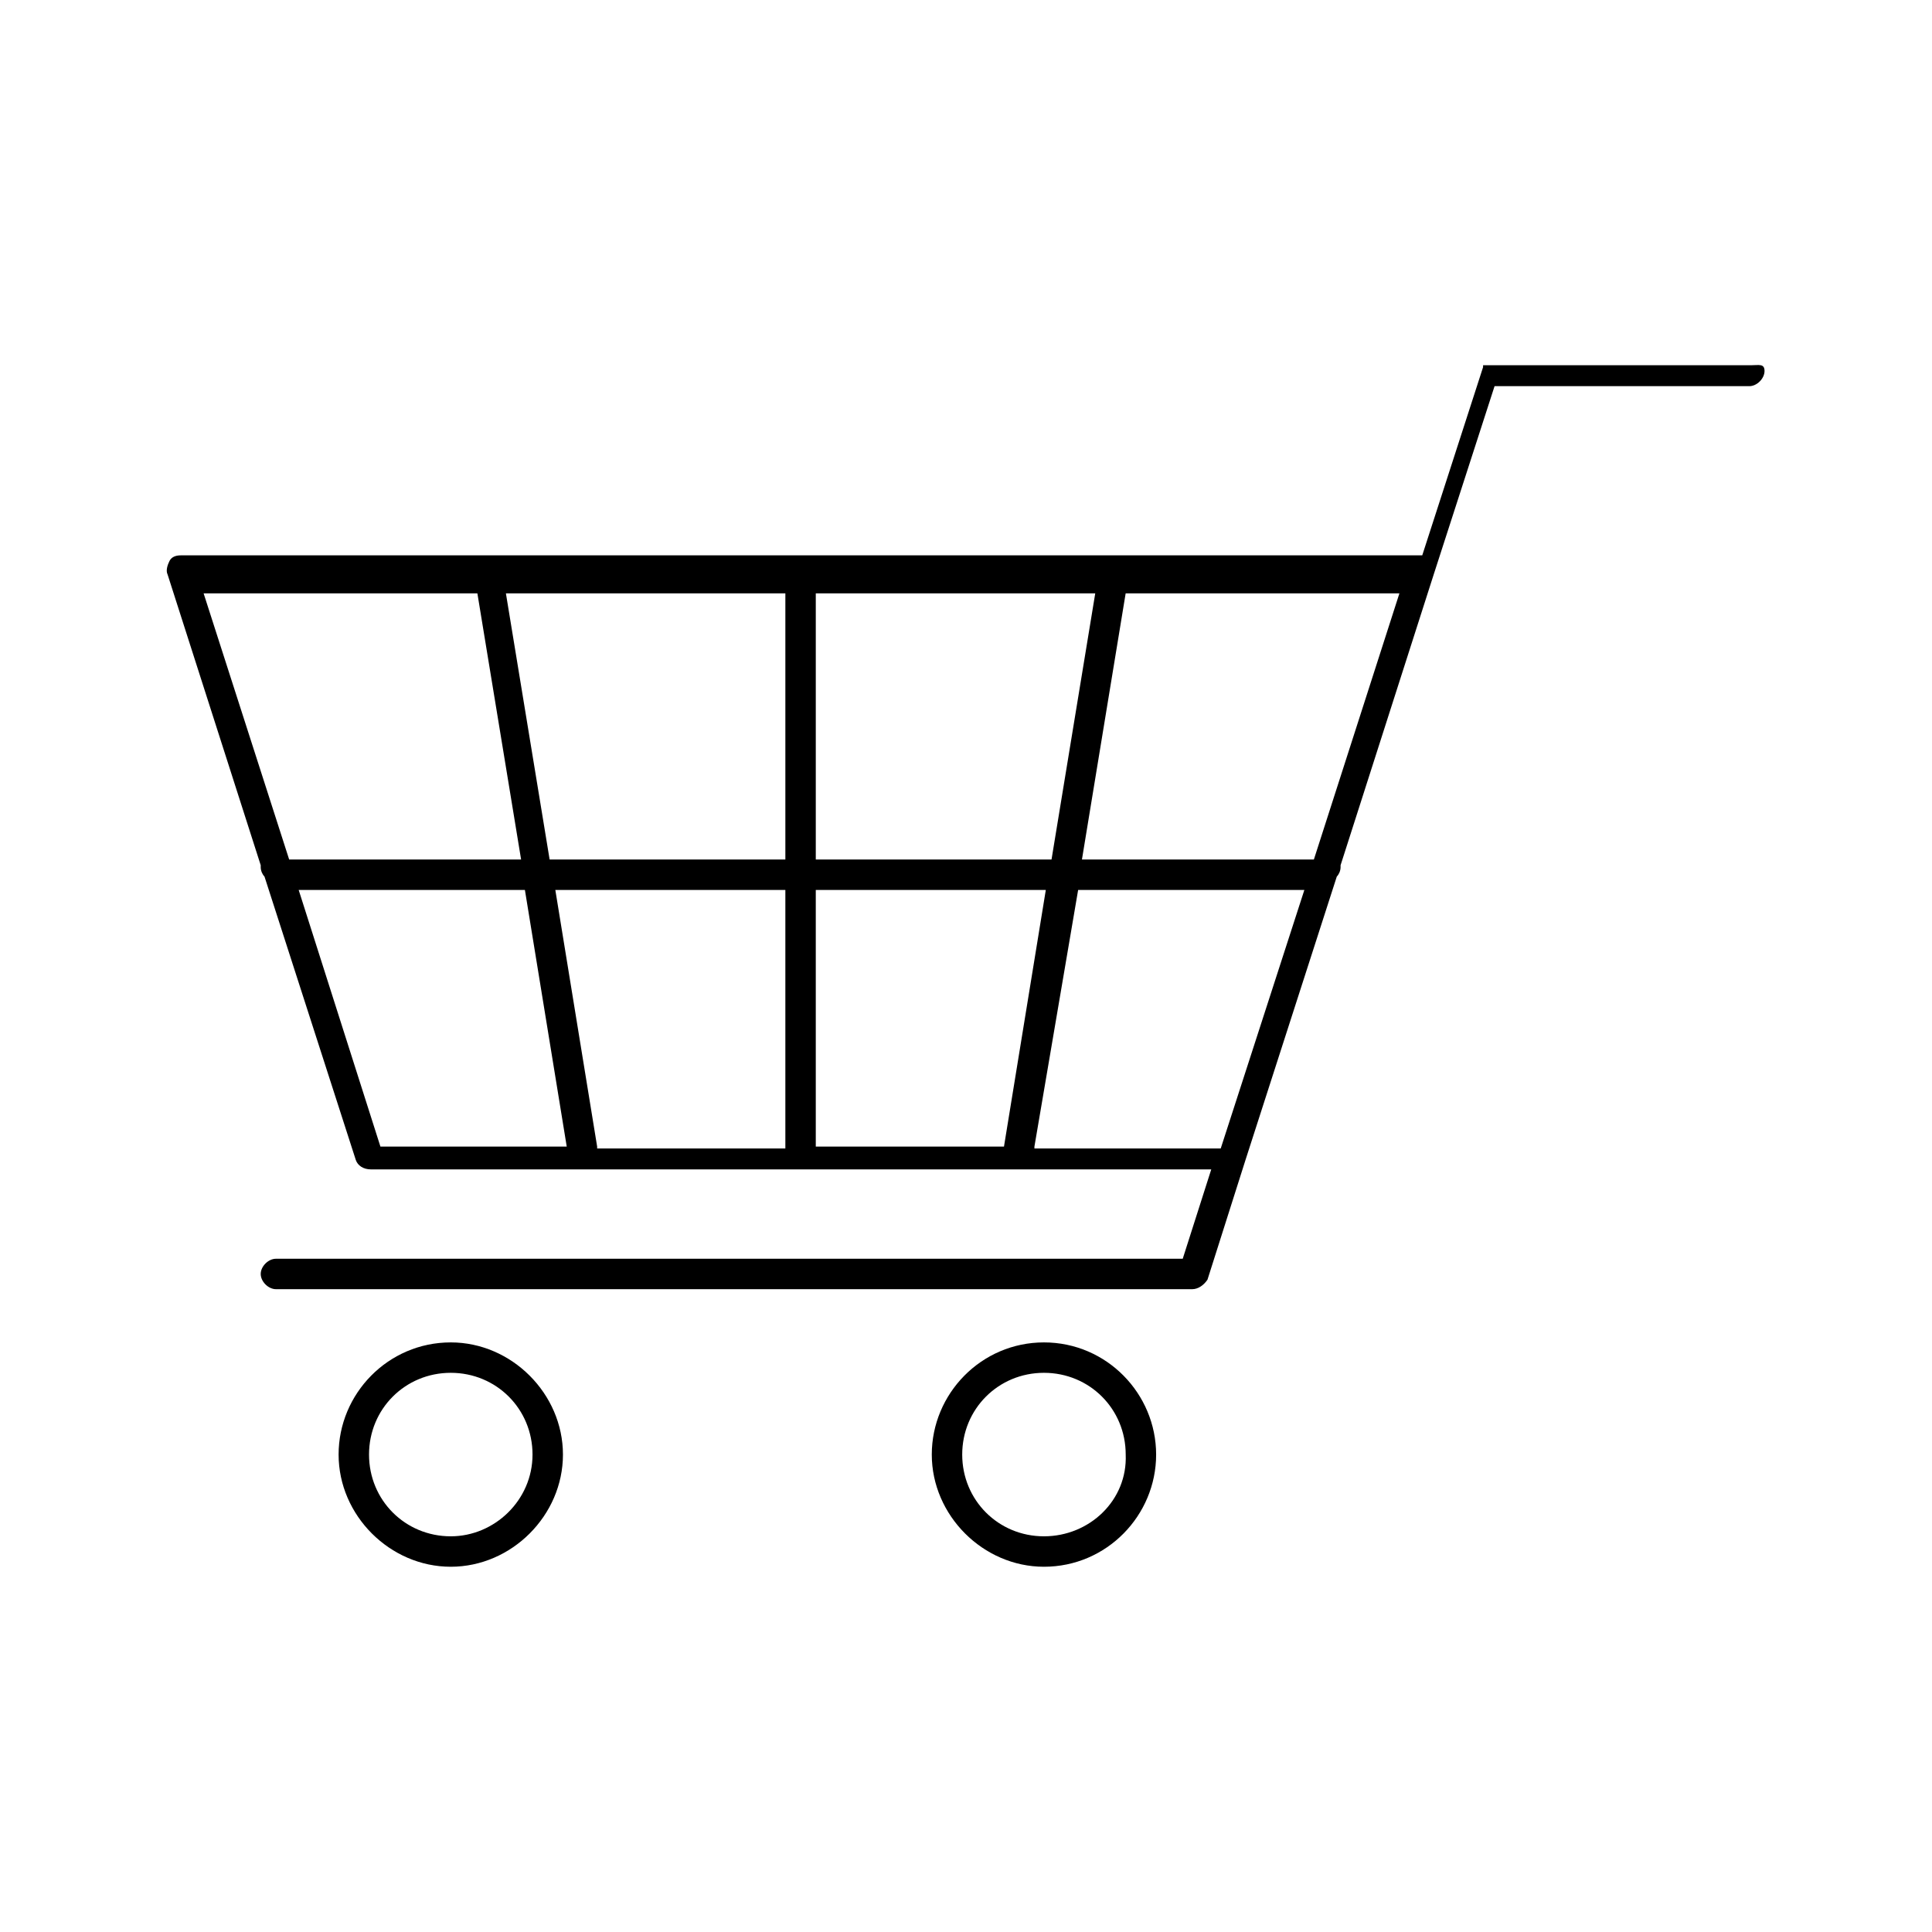<?xml version="1.0" encoding="UTF-8"?>
<!-- Uploaded to: ICON Repo, www.iconrepo.com, Generator: ICON Repo Mixer Tools -->
<svg fill="#000000" width="800px" height="800px" version="1.1" viewBox="144 144 512 512" xmlns="http://www.w3.org/2000/svg">
 <g>
  <path d="m608.07 240.79h-70.535-0.504v0.504l-16.121 49.879h-328.98c-1.512 0-2.519 0.504-3.023 1.512s-1.008 2.519-0.504 3.527l24.688 77.082v0.504c0 1.008 0.504 2.016 1.008 2.519l24.184 75.066c0.504 1.512 2.016 2.519 4.031 2.519h222.68l-7.559 23.68h-240.31c-2.016 0-4.031 2.016-4.031 4.031 0 2.016 2.016 4.031 4.031 4.031h242.84c1.512 0 3.023-1.008 4.031-2.519l10.078-31.738 24.184-75.066c0.504-0.504 1.008-1.512 1.008-2.519v-0.504l24.688-77.082 16.121-49.879h67.512c2.016 0 4.031-2.016 4.031-4.031-0.008-2.019-1.52-1.516-3.535-1.516zm-115.88 130.99h-61.465l11.586-70.535h72.547zm-132 76.074v-68.012h60.961l-11.086 68.012zm-57.941 0-11.082-68.012h60.961v68.52l-49.879-0.004zm-12.594-76.074-11.586-70.535h74.059v70.535zm70.535 0v-70.535h74.059l-11.586 70.535zm-89.68-70.535 11.586 70.535h-61.465l-22.672-70.535zm-47.359 78.598h59.953l11.086 68.012h-49.375zm194.98 68.012 11.586-68.012h59.953l-22.168 68.52-49.371-0.004z"/>
  <path d="m263.46 499.75c-16.625 0-29.727 13.602-29.727 29.727 0 16.121 13.602 29.727 29.727 29.727 16.121 0 29.727-13.602 29.727-29.727s-13.602-29.727-29.727-29.727zm0 51.387c-12.09 0-21.664-9.574-21.664-21.664 0-12.09 9.574-21.664 21.664-21.664s21.664 9.574 21.664 21.664c0 12.094-10.074 21.664-21.664 21.664z"/>
  <path d="m420.66 499.75c-16.625 0-29.727 13.602-29.727 29.727 0 16.121 13.602 29.727 29.727 29.727 16.625 0 29.727-13.602 29.727-29.727-0.004-16.125-13.102-29.727-29.727-29.727zm0 51.387c-12.09 0-21.664-9.574-21.664-21.664 0-12.09 9.574-21.664 21.664-21.664s21.664 9.574 21.664 21.664c0.504 12.094-9.574 21.664-21.664 21.664z"/>
 </g>
</svg>